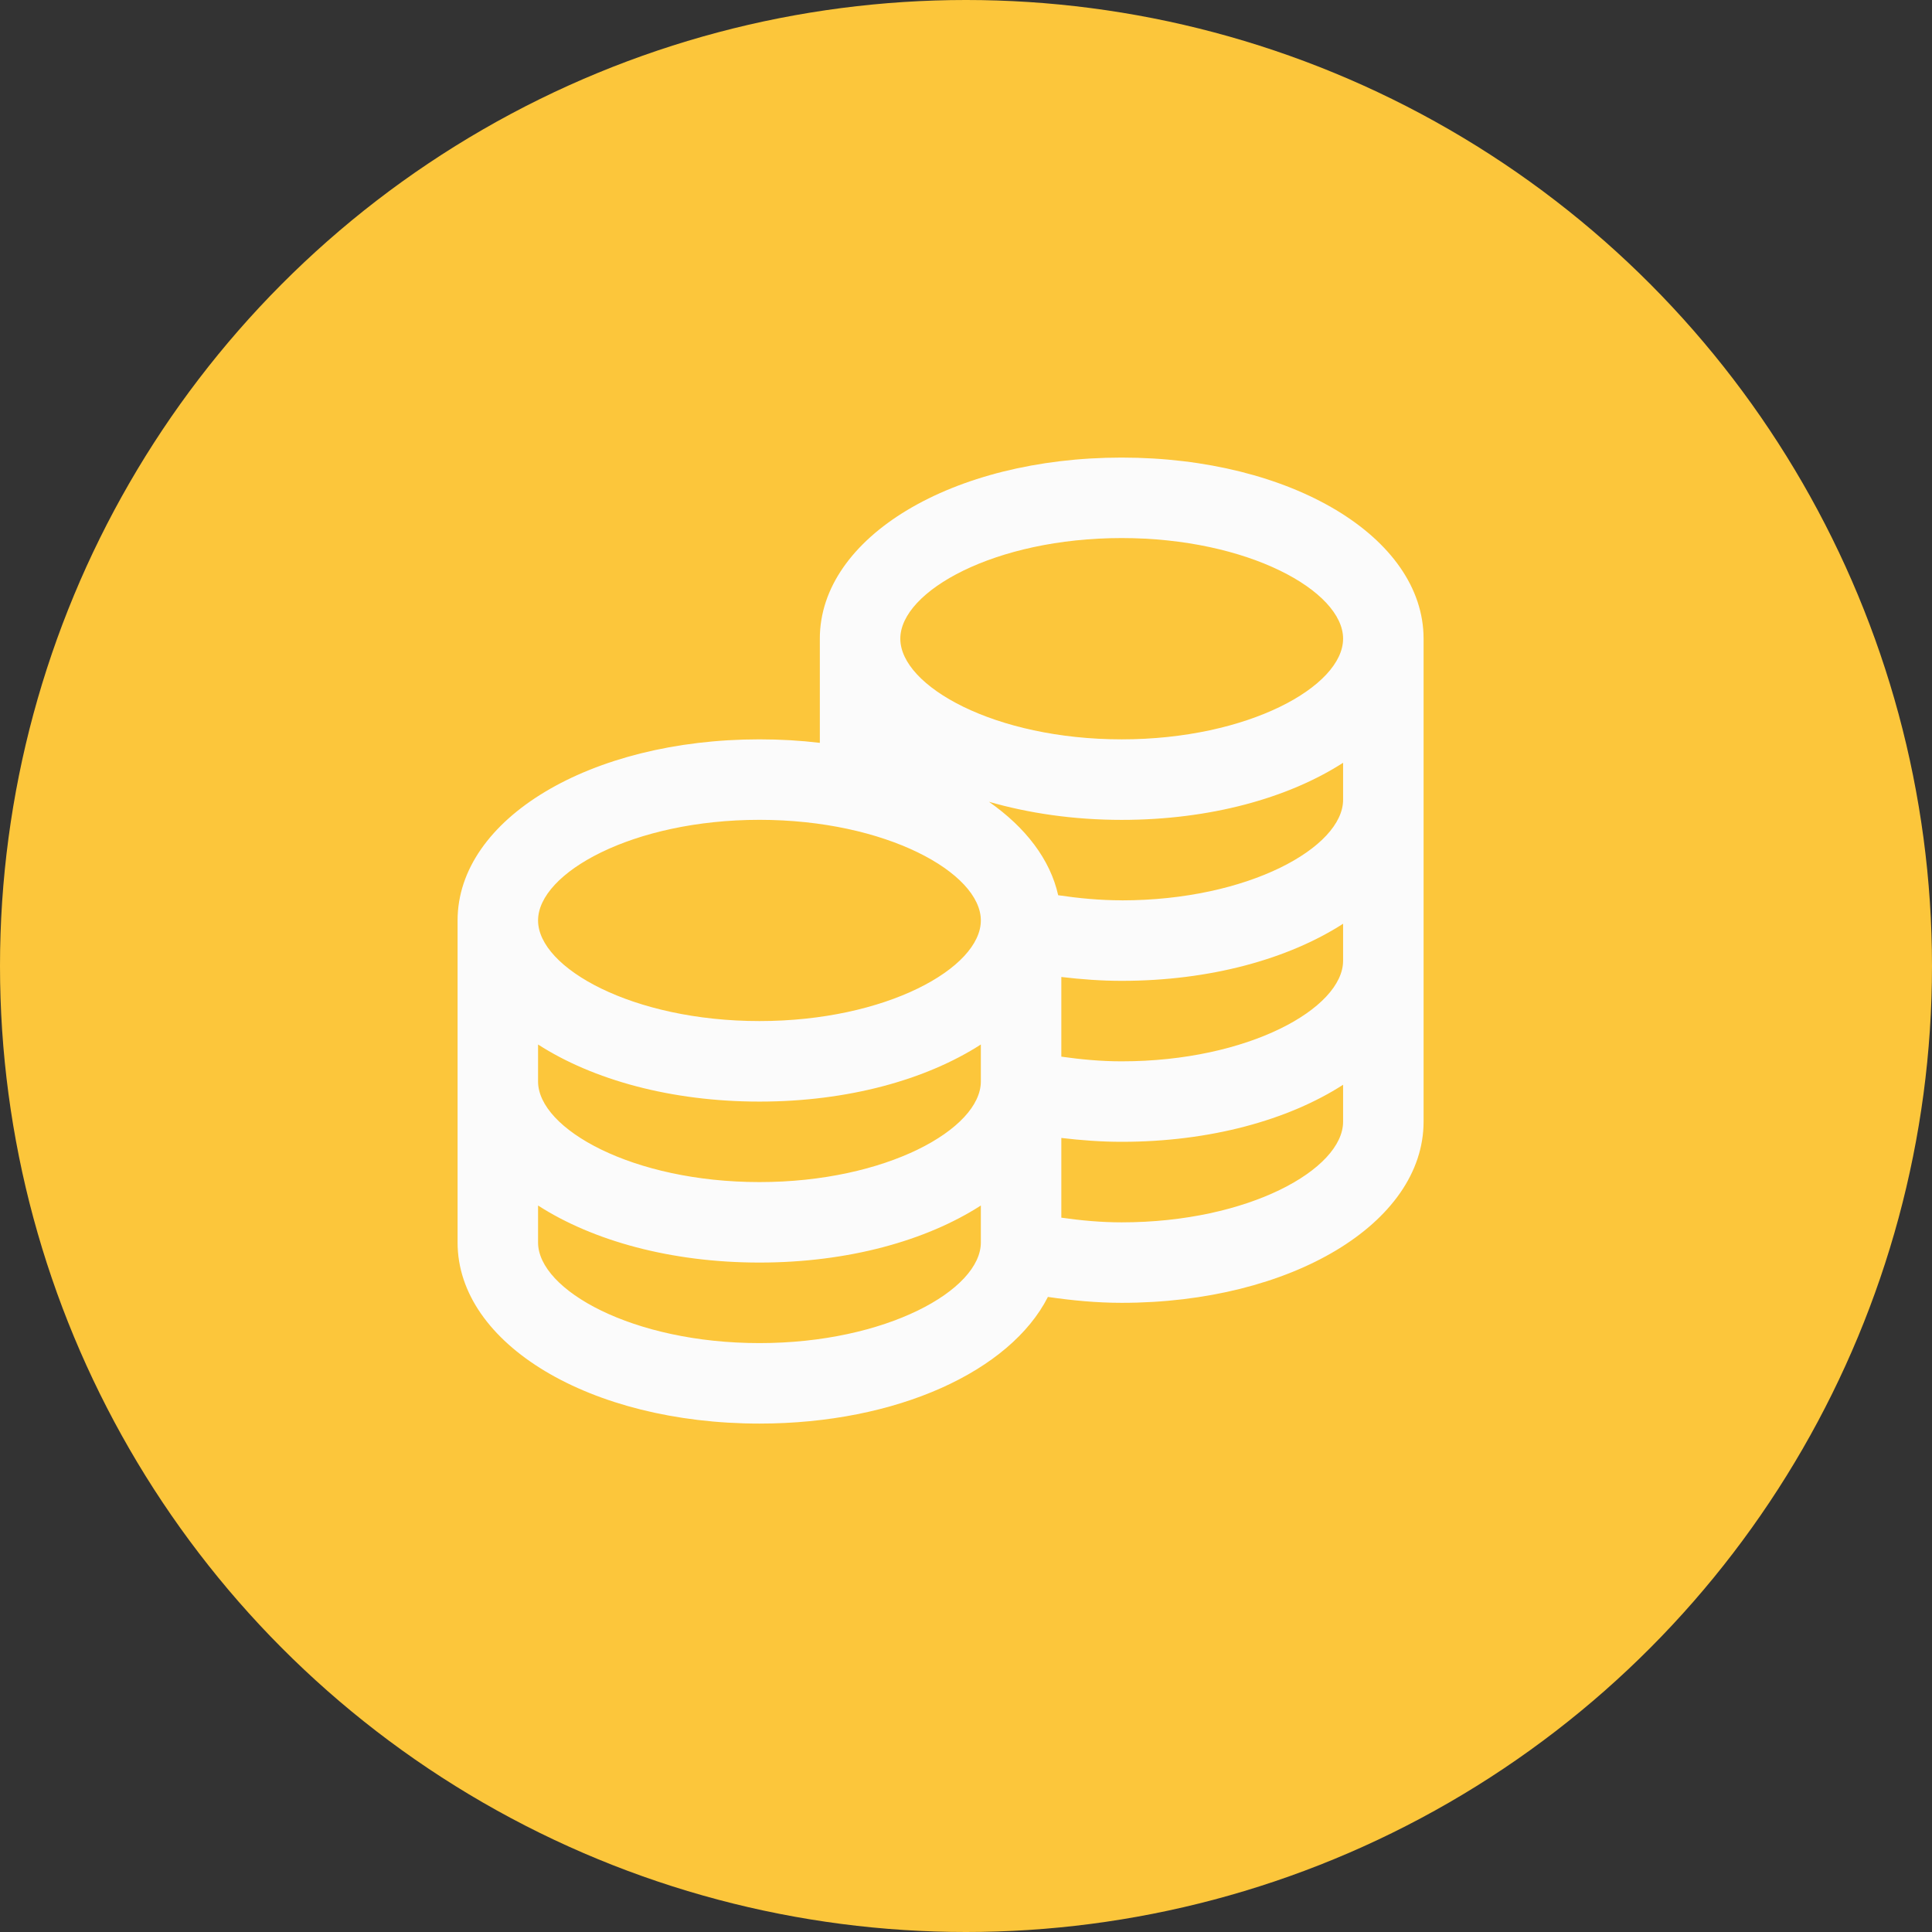 <svg xmlns="http://www.w3.org/2000/svg" width="38" height="38" viewBox="0 0 38 38" fill="none"><rect x="0" y="0" width="38" height="38" fill="#333333" stroke="none"/><circle cx="19" cy="19" r="19" fill="#FCC63B"></circle><g clip-path="url(#clip0_61_1062)"><path d="M22.062 9C18.733 9 16.125 10.565 16.125 12.562V14.611C15.742 14.565 15.345 14.542 14.938 14.542C11.608 14.542 9 16.107 9 18.104V24.438C9 26.435 11.608 28 14.938 28C17.642 28 19.87 26.968 20.611 25.509C21.084 25.578 21.567 25.625 22.062 25.625C25.392 25.625 28 24.06 28 22.062V12.562C28 10.565 25.392 9 22.062 9ZM22.062 10.583C24.555 10.583 26.417 11.628 26.417 12.562C26.417 13.497 24.555 14.542 22.062 14.542C19.57 14.542 17.708 13.497 17.708 12.562C17.708 11.628 19.57 10.583 22.062 10.583ZM14.938 16.125C17.43 16.125 19.292 17.17 19.292 18.104C19.292 19.038 17.43 20.083 14.938 20.083C12.445 20.083 10.583 19.038 10.583 18.104C10.583 17.17 12.445 16.125 14.938 16.125ZM10.583 20.544C11.66 21.237 13.198 21.667 14.938 21.667C16.677 21.667 18.215 21.237 19.292 20.544V21.271C19.292 22.205 17.43 23.25 14.938 23.25C12.445 23.25 10.583 22.205 10.583 21.271V20.544ZM14.938 26.417C12.445 26.417 10.583 25.372 10.583 24.438V23.711C11.66 24.404 13.198 24.833 14.938 24.833C16.677 24.833 18.215 24.404 19.292 23.711V24.438C19.292 25.372 17.43 26.417 14.938 26.417ZM22.062 24.042C21.656 24.042 21.261 24.005 20.875 23.95V22.382C21.265 22.428 21.659 22.458 22.062 22.458C23.802 22.458 25.34 22.029 26.417 21.336V22.062C26.417 22.997 24.555 24.042 22.062 24.042ZM22.062 20.875C21.656 20.875 21.261 20.838 20.875 20.783V19.216C21.265 19.262 21.659 19.292 22.062 19.292C23.802 19.292 25.34 18.862 26.417 18.169V18.896C26.417 19.83 24.555 20.875 22.062 20.875ZM22.062 17.708C21.633 17.708 21.219 17.668 20.813 17.608C20.657 16.906 20.173 16.275 19.451 15.77C20.236 15.996 21.118 16.126 22.062 16.126C23.802 16.126 25.34 15.696 26.417 15.003V15.73C26.417 16.664 24.555 17.709 22.062 17.709V17.708Z" fill="#FBFBFB"></path></g><defs><clipPath id="clip0_61_1062"><rect width="19" height="19" fill="white" transform="translate(9 9)"></rect></clipPath></defs></svg>